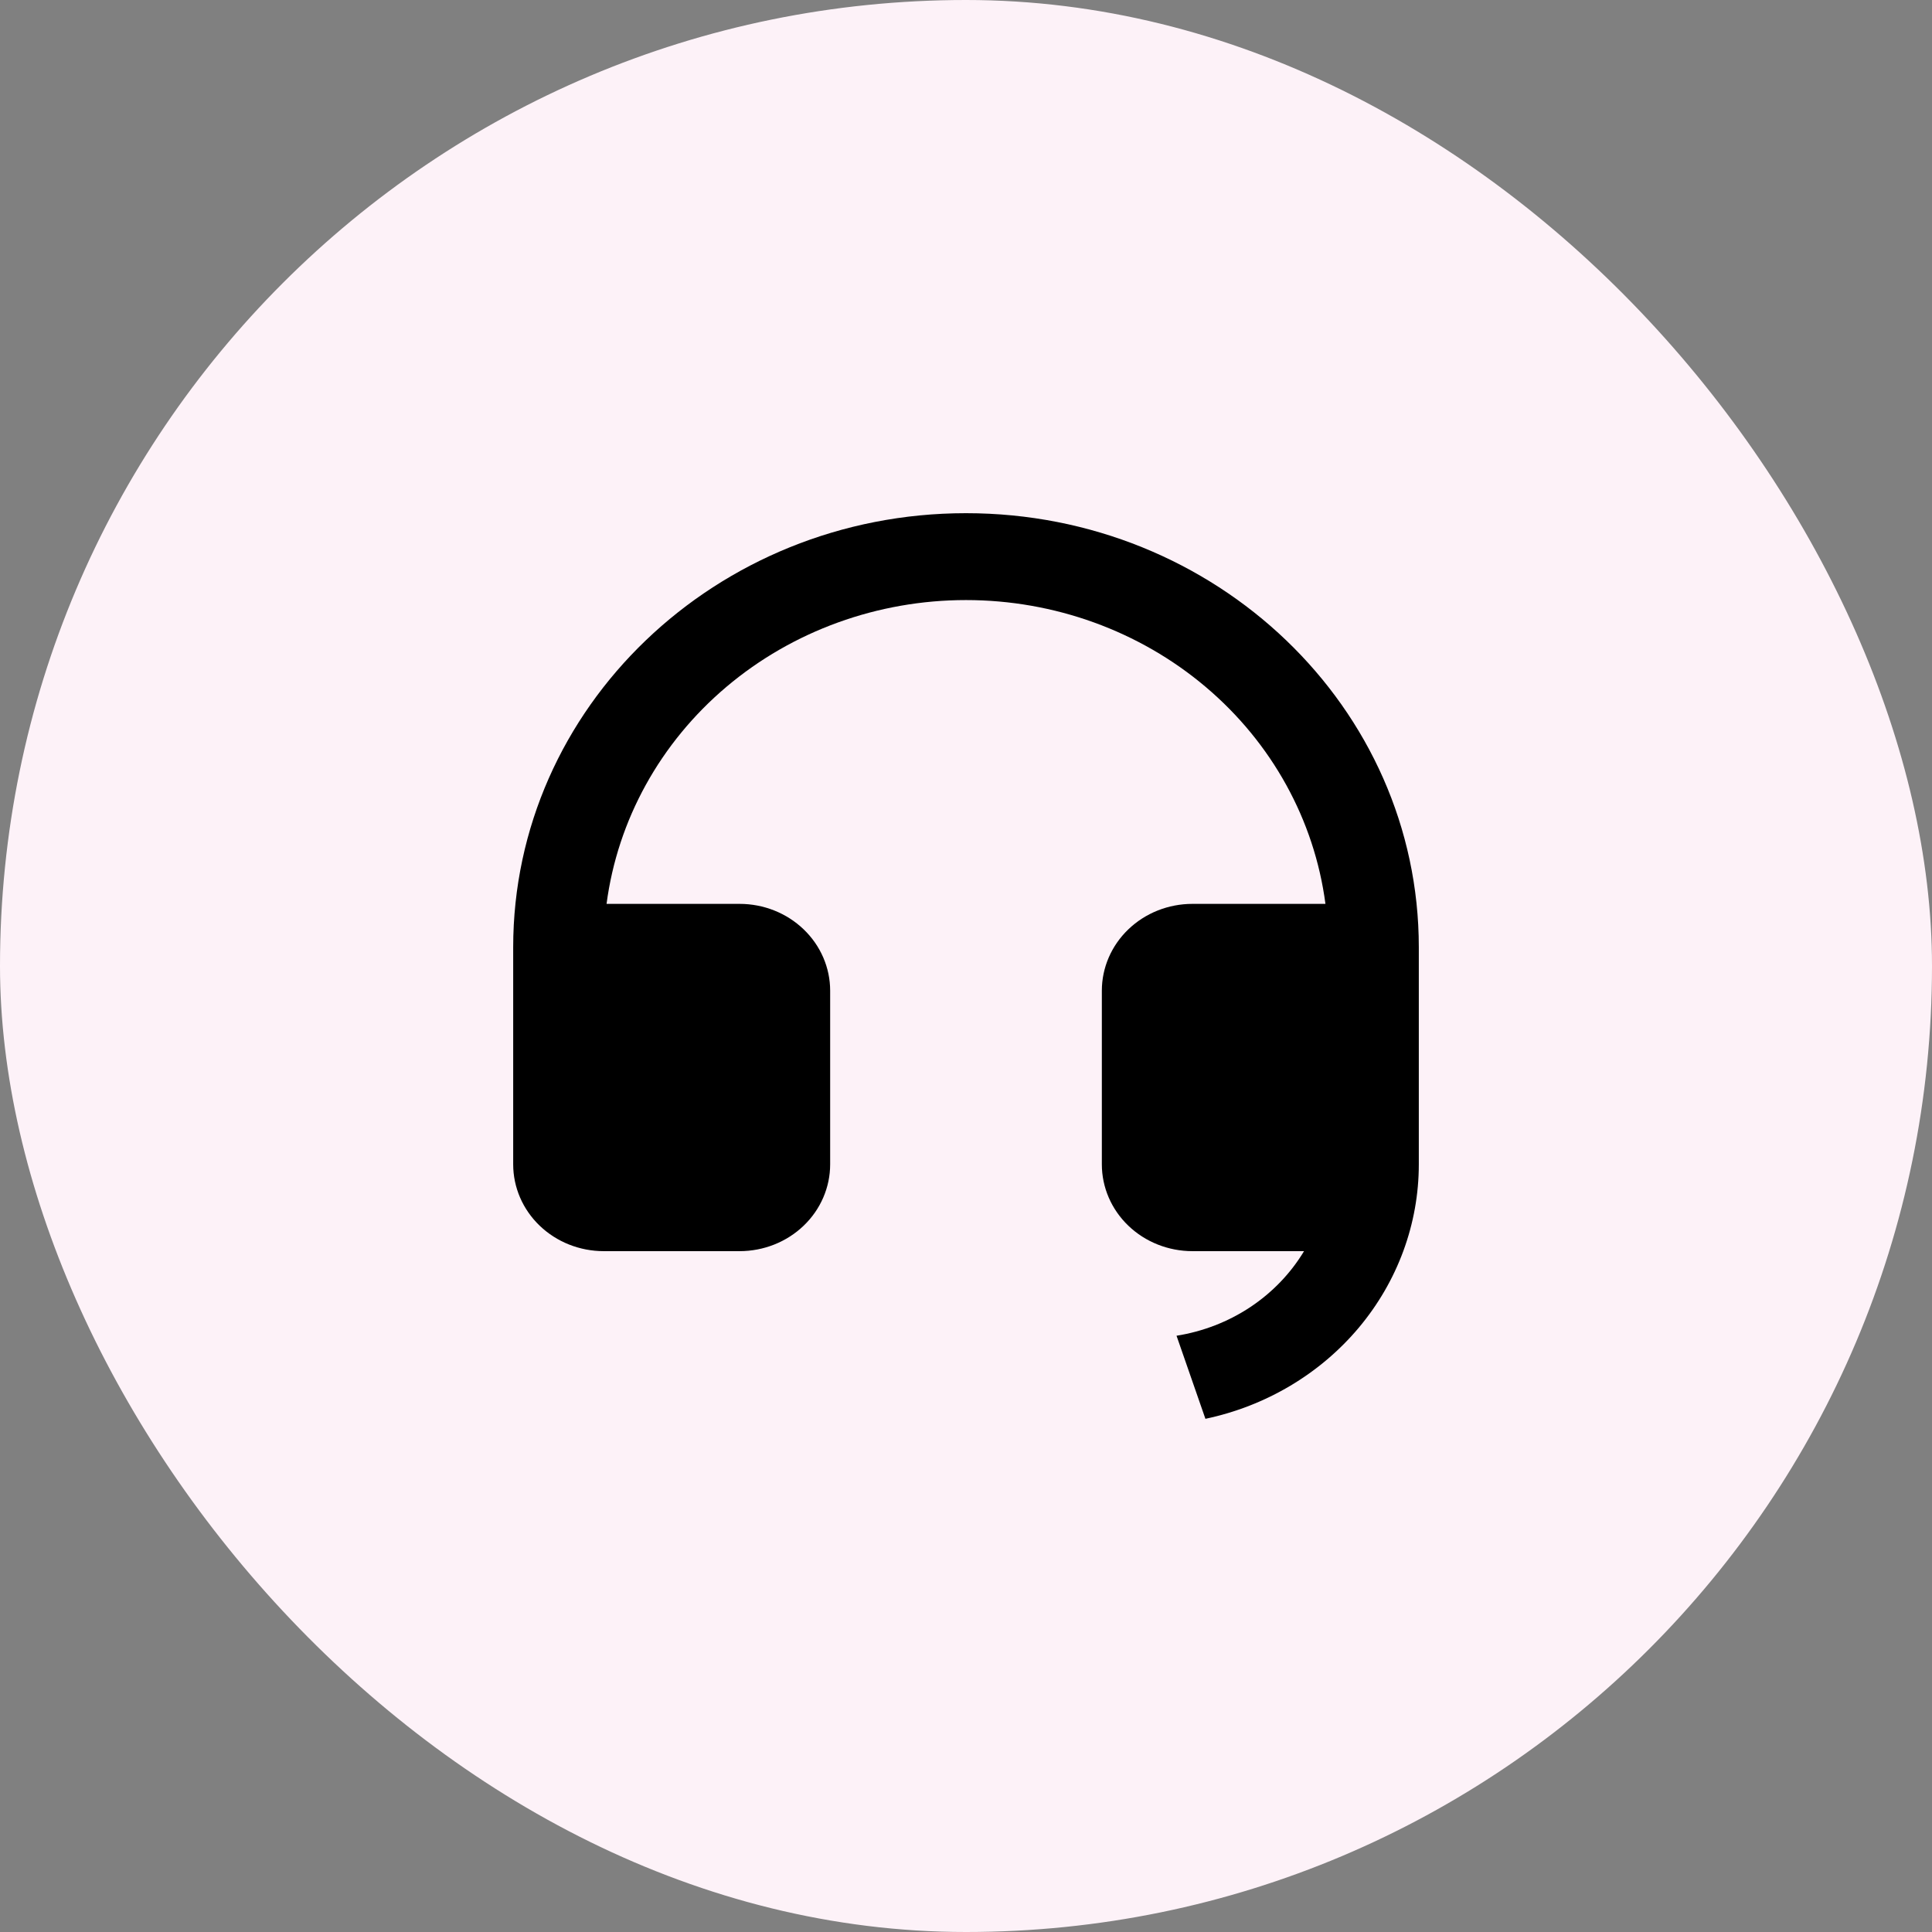 <svg width="64" height="64" viewBox="0 0 64 64" fill="none" xmlns="http://www.w3.org/2000/svg">
<rect x="0" y="0" width="64" height="64" fill="#808080" stroke="none"/>
<rect width="64" height="64" rx="32" fill="#FDF2F8"/>
<path d="M47 38.573C46.999 40.54 46.298 42.447 45.013 43.98C43.727 45.512 41.934 46.578 39.931 47L38.974 44.248C39.85 44.109 40.683 43.786 41.414 43.302C42.144 42.817 42.754 42.184 43.198 41.446H39.5C38.705 41.446 37.941 41.143 37.379 40.604C36.816 40.065 36.5 39.333 36.5 38.57V32.818C36.5 32.056 36.816 31.324 37.379 30.785C37.941 30.245 38.705 29.942 39.5 29.942H43.907C43.541 27.162 42.13 24.606 39.937 22.753C37.745 20.9 34.923 19.878 32 19.878C29.078 19.878 26.255 20.9 24.063 22.753C21.871 24.606 20.459 27.162 20.093 29.942H24.5C25.296 29.942 26.059 30.245 26.621 30.785C27.184 31.324 27.5 32.056 27.5 32.818V38.57C27.5 39.333 27.184 40.065 26.621 40.604C26.059 41.143 25.296 41.446 24.5 41.446H20C19.204 41.446 18.441 41.143 17.879 40.604C17.316 40.065 17 39.333 17 38.57V31.38C17 23.438 23.716 17 32 17C40.285 17 47 23.438 47 31.38V38.573Z" fill="black"/>
</svg>
